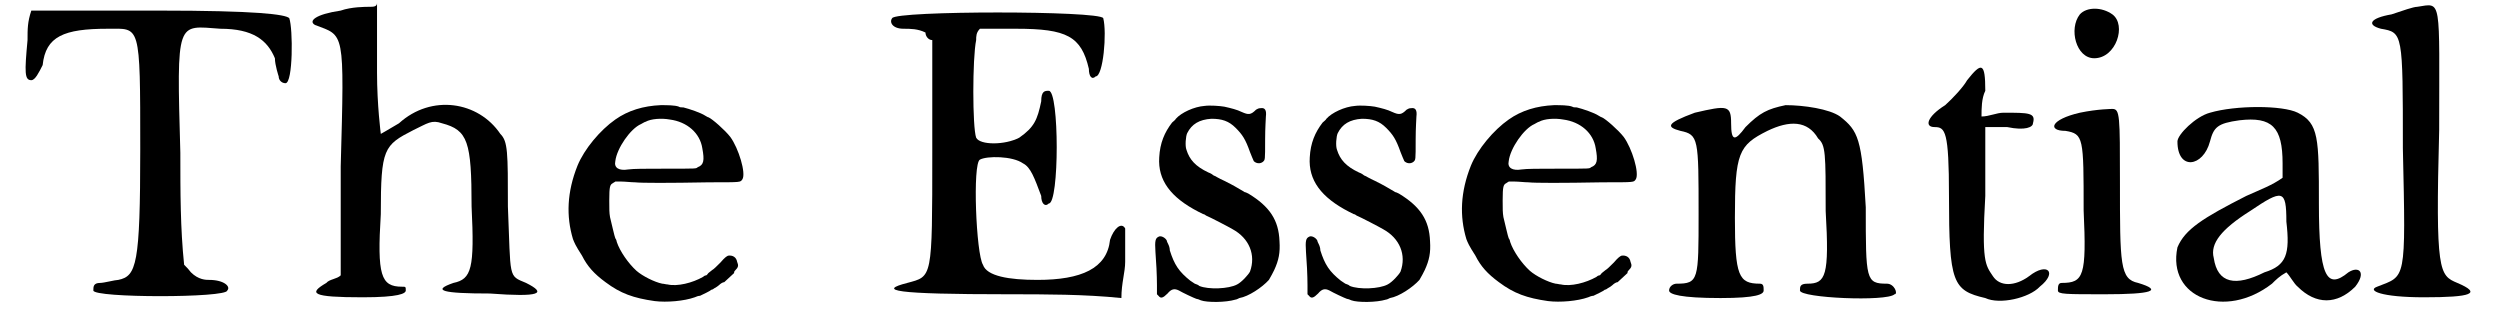 <?xml version='1.0' encoding='utf-8'?>
<svg xmlns="http://www.w3.org/2000/svg" xmlns:xlink="http://www.w3.org/1999/xlink" width="324px" height="40px" viewBox="0 0 3240 408" version="1.1">
<defs>
<path id="gl8967" d="M 4 43 C 0 86 0 96 9 96 C 14 96 19 86 24 76 C 28 38 52 28 110 28 C 153 28 153 19 153 187 C 153 340 148 355 124 360 C 120 360 105 364 100 364 C 91 364 91 369 91 374 C 91 384 268 384 268 374 C 273 369 264 360 244 360 C 240 360 230 360 220 350 C 216 345 216 345 211 340 C 206 292 206 244 206 192 C 201 14 201 24 259 28 C 302 28 321 43 331 67 C 331 76 336 91 336 91 C 336 96 340 100 345 100 C 355 100 355 28 350 14 C 345 9 307 4 177 4 C 120 4 62 4 9 4 C 4 19 4 28 4 43 z" fill="black"/><!-- width=364 height=393 -->
<path id="gl8968" d="M 43 14 C 9 19 0 28 9 33 C 48 48 48 38 43 220 C 43 268 43 316 43 364 C 38 369 28 369 24 374 C 0 388 4 393 72 393 C 120 393 129 388 129 384 C 129 379 129 379 124 379 C 96 379 91 364 96 283 C 96 196 100 192 139 172 C 158 163 163 158 177 163 C 211 172 216 187 216 273 C 220 355 216 369 192 374 C 163 384 177 388 240 388 C 307 393 316 388 288 374 C 264 364 268 369 264 273 C 264 201 264 187 254 177 C 225 134 163 124 120 163 C 105 172 96 177 96 177 C 96 177 91 139 91 96 C 91 62 91 38 91 4 C 91 9 86 9 81 9 C 76 9 57 9 43 14 z" fill="black"/><!-- width=312 height=403 -->
<path id="gl8969" d="M 173 18 C 150 19 130 25 113 37 C 93 51 72 76 63 98 C 49 133 48 165 57 195 C 59 200 60 203 69 217 C 76 231 85 241 100 252 C 120 267 137 273 165 277 C 181 279 204 277 218 272 C 220 271 223 270 225 270 C 229 268 238 264 240 262 C 241 262 243 261 244 260 C 246 259 249 257 250 256 C 252 254 255 252 257 252 C 259 250 270 240 270 240 C 270 239 270 238 271 237 C 276 232 276 230 274 225 C 273 219 268 216 262 217 C 260 218 258 219 252 226 C 247 231 243 235 241 236 C 240 237 237 239 236 240 C 235 241 234 243 233 243 C 233 243 231 243 229 245 C 215 253 195 258 182 255 C 180 255 177 254 175 254 C 165 252 149 244 141 237 C 130 227 119 211 115 199 C 115 198 114 195 113 194 C 112 192 108 174 106 166 C 105 160 105 156 105 144 C 105 125 106 123 110 121 C 111 120 112 120 113 119 C 116 119 119 119 121 119 C 126 119 134 120 139 120 C 148 121 183 121 237 120 C 281 120 278 120 281 116 C 286 108 276 75 265 60 C 258 51 241 36 236 34 C 235 34 234 33 232 32 C 226 28 211 23 203 21 C 201 21 198 21 197 20 C 192 18 181 18 173 18 M 185 37 C 208 40 225 55 228 75 C 231 91 230 97 222 100 C 219 102 224 102 175 102 C 153 102 137 102 130 103 C 118 105 111 101 113 92 C 115 75 133 49 147 43 C 149 42 152 40 153 40 C 160 36 174 35 185 37 z" fill="black"/><!-- width=291 height=287 -->
<path id="gl8970" d="M 4 14 C 0 19 4 28 19 28 C 28 28 38 28 48 33 C 48 38 52 43 57 43 C 57 96 57 144 57 192 C 57 360 57 355 24 364 C -15 374 4 379 158 379 C 206 379 259 379 307 384 C 307 364 312 350 312 336 C 312 316 312 292 312 292 C 307 283 297 292 292 307 C 288 345 254 360 196 360 C 158 360 129 355 124 340 C 115 326 110 206 120 201 C 129 196 163 196 177 206 C 187 211 192 225 201 249 C 201 259 206 264 211 259 C 225 259 225 110 211 110 C 206 110 201 110 201 124 C 196 148 192 158 172 172 C 153 182 120 182 115 172 C 110 158 110 67 115 43 C 115 38 115 33 120 28 C 134 28 148 28 168 28 C 235 28 254 38 264 81 C 264 91 268 96 273 91 C 283 91 288 33 283 14 C 278 4 9 4 4 14 z" fill="black"/><!-- width=321 height=393 -->
<path id="gl8971" d="M 77 8 C 63 9 46 17 39 25 C 38 27 36 28 34 30 C 24 43 18 57 17 76 C 15 106 32 129 69 148 C 71 149 73 150 75 151 C 76 151 78 152 79 153 C 84 155 109 168 114 171 C 136 183 145 205 137 227 C 135 231 126 241 120 244 C 109 250 82 251 70 246 C 68 244 66 244 64 243 C 64 243 61 241 58 239 C 43 227 37 218 31 199 C 31 196 30 193 29 191 C 28 189 27 187 27 186 C 25 182 19 179 16 181 C 12 183 11 186 12 201 C 13 213 14 232 14 245 C 14 249 14 253 14 257 C 15 258 15 258 16 259 C 19 263 22 262 28 256 C 33 250 37 249 43 252 C 48 255 63 262 66 263 C 67 263 70 264 72 265 C 80 268 105 268 118 264 C 119 264 121 263 123 262 C 135 260 153 248 162 238 C 166 231 166 231 169 225 C 175 212 177 202 176 187 C 175 159 163 141 135 124 C 133 123 131 122 130 122 C 130 122 127 120 125 119 C 118 115 117 114 103 107 C 96 104 90 100 89 100 C 88 99 85 97 82 96 C 65 88 57 79 53 66 C 51 61 52 48 54 44 C 60 32 70 26 86 25 C 100 25 109 28 118 37 C 127 46 131 52 137 69 C 139 74 141 79 142 81 C 145 84 150 85 154 82 C 157 79 157 81 157 52 C 157 37 158 24 158 22 C 159 14 157 10 151 11 C 148 11 147 12 145 13 C 138 20 135 20 126 16 C 120 13 112 11 103 9 C 97 8 84 7 77 8 z" fill="black"/><!-- width=189 height=276 -->
<path id="gl8971" d="M 77 8 C 63 9 46 17 39 25 C 38 27 36 28 34 30 C 24 43 18 57 17 76 C 15 106 32 129 69 148 C 71 149 73 150 75 151 C 76 151 78 152 79 153 C 84 155 109 168 114 171 C 136 183 145 205 137 227 C 135 231 126 241 120 244 C 109 250 82 251 70 246 C 68 244 66 244 64 243 C 64 243 61 241 58 239 C 43 227 37 218 31 199 C 31 196 30 193 29 191 C 28 189 27 187 27 186 C 25 182 19 179 16 181 C 12 183 11 186 12 201 C 13 213 14 232 14 245 C 14 249 14 253 14 257 C 15 258 15 258 16 259 C 19 263 22 262 28 256 C 33 250 37 249 43 252 C 48 255 63 262 66 263 C 67 263 70 264 72 265 C 80 268 105 268 118 264 C 119 264 121 263 123 262 C 135 260 153 248 162 238 C 166 231 166 231 169 225 C 175 212 177 202 176 187 C 175 159 163 141 135 124 C 133 123 131 122 130 122 C 130 122 127 120 125 119 C 118 115 117 114 103 107 C 96 104 90 100 89 100 C 88 99 85 97 82 96 C 65 88 57 79 53 66 C 51 61 52 48 54 44 C 60 32 70 26 86 25 C 100 25 109 28 118 37 C 127 46 131 52 137 69 C 139 74 141 79 142 81 C 145 84 150 85 154 82 C 157 79 157 81 157 52 C 157 37 158 24 158 22 C 159 14 157 10 151 11 C 148 11 147 12 145 13 C 138 20 135 20 126 16 C 120 13 112 11 103 9 C 97 8 84 7 77 8 z" fill="black"/><!-- width=189 height=276 -->
<path id="gl8969" d="M 173 18 C 150 19 130 25 113 37 C 93 51 72 76 63 98 C 49 133 48 165 57 195 C 59 200 60 203 69 217 C 76 231 85 241 100 252 C 120 267 137 273 165 277 C 181 279 204 277 218 272 C 220 271 223 270 225 270 C 229 268 238 264 240 262 C 241 262 243 261 244 260 C 246 259 249 257 250 256 C 252 254 255 252 257 252 C 259 250 270 240 270 240 C 270 239 270 238 271 237 C 276 232 276 230 274 225 C 273 219 268 216 262 217 C 260 218 258 219 252 226 C 247 231 243 235 241 236 C 240 237 237 239 236 240 C 235 241 234 243 233 243 C 233 243 231 243 229 245 C 215 253 195 258 182 255 C 180 255 177 254 175 254 C 165 252 149 244 141 237 C 130 227 119 211 115 199 C 115 198 114 195 113 194 C 112 192 108 174 106 166 C 105 160 105 156 105 144 C 105 125 106 123 110 121 C 111 120 112 120 113 119 C 116 119 119 119 121 119 C 126 119 134 120 139 120 C 148 121 183 121 237 120 C 281 120 278 120 281 116 C 286 108 276 75 265 60 C 258 51 241 36 236 34 C 235 34 234 33 232 32 C 226 28 211 23 203 21 C 201 21 198 21 197 20 C 192 18 181 18 173 18 M 185 37 C 208 40 225 55 228 75 C 231 91 230 97 222 100 C 219 102 224 102 175 102 C 153 102 137 102 130 103 C 118 105 111 101 113 92 C 115 75 133 49 147 43 C 149 42 152 40 153 40 C 160 36 174 35 185 37 z" fill="black"/><!-- width=291 height=287 -->
<path id="gl8972" d="M 158 4 C 134 9 124 14 105 33 C 91 52 86 52 86 28 C 86 4 81 4 38 14 C 0 28 0 33 19 38 C 43 43 43 48 43 148 C 43 235 43 240 14 240 C 9 240 4 244 4 249 C 4 254 19 259 72 259 C 120 259 129 254 129 249 C 129 244 129 240 124 240 C 96 240 91 230 91 153 C 91 67 96 57 134 38 C 163 24 187 24 201 48 C 211 57 211 67 211 144 C 216 230 211 240 187 240 C 177 240 177 244 177 249 C 177 259 292 264 302 254 C 307 254 302 240 292 240 C 264 240 264 235 264 139 C 259 48 254 38 230 19 C 216 9 182 4 158 4 z" fill="black"/><!-- width=312 height=268 -->
<path id="gl8973" d="M 57 24 C 52 33 38 48 28 57 C 4 72 0 86 14 86 C 28 86 33 91 33 177 C 33 292 38 302 81 312 C 100 321 139 312 153 297 C 177 278 163 264 139 283 C 120 297 100 297 91 283 C 81 268 76 264 81 177 C 81 148 81 115 81 86 C 91 86 100 86 110 86 C 134 91 144 86 144 81 C 148 67 139 67 105 67 C 96 67 86 72 76 72 C 76 62 76 48 81 38 C 81 0 76 0 57 24 z" fill="black"/><!-- width=172 height=326 -->
<path id="gl8974" d="M 43 14 C 28 33 38 72 62 72 C 91 72 105 28 86 14 C 72 4 52 4 43 14 M 43 144 C 4 153 0 168 24 168 C 48 172 48 177 48 273 C 52 360 48 369 19 369 C 14 369 14 374 14 379 C 14 384 24 384 76 384 C 139 384 153 379 120 369 C 96 364 96 345 96 235 C 96 148 96 139 86 139 C 86 139 67 139 43 144 z" fill="black"/><!-- width=144 height=398 -->
<path id="gl8975" d="M 52 14 C 33 19 9 43 9 52 C 9 91 43 86 52 52 C 57 33 62 28 91 24 C 134 19 148 33 148 81 C 148 86 148 96 148 100 C 134 110 120 115 100 124 C 43 153 19 168 9 192 C -5 259 72 288 134 240 C 139 235 144 230 153 225 C 158 230 163 240 168 244 C 192 268 220 268 244 244 C 259 225 249 216 235 225 C 206 249 196 230 196 134 C 196 48 196 28 168 14 C 148 4 86 4 52 14 M 153 158 C 158 201 153 216 124 225 C 86 244 62 240 57 206 C 52 187 67 168 105 144 C 148 115 153 115 153 158 z" fill="black"/><!-- width=259 height=273 -->
<path id="gl8976" d="M 67 9 C 62 9 48 14 33 19 C 4 24 0 33 19 38 C 48 43 48 43 48 196 C 52 374 52 364 14 379 C 0 384 19 393 76 393 C 139 393 153 388 120 374 C 96 364 91 360 96 172 C 96 -5 100 4 67 9 z" fill="black"/><!-- width=144 height=403 -->
</defs>
<use xlink:href="#gl8967" x="0" y="10"/>
<use xlink:href="#gl8968" x="375" y="0"/>
<use xlink:href="#gl8969" x="668" y="121"/>
<use xlink:href="#gl8970" x="1143" y="10"/>
<use xlink:href="#gl8971" x="1483" y="132"/>
<use xlink:href="#gl8971" x="1682" y="132"/>
<use xlink:href="#gl8969" x="1849" y="121"/>
<use xlink:href="#gl8972" x="2170" y="135"/>
<use xlink:href="#gl8973" x="2511" y="82"/>
<use xlink:href="#gl8974" x="2674" y="5"/>
<use xlink:href="#gl8975" x="2837" y="135"/>
<use xlink:href="#gl8976" x="3096" y="0"/>
</svg>
